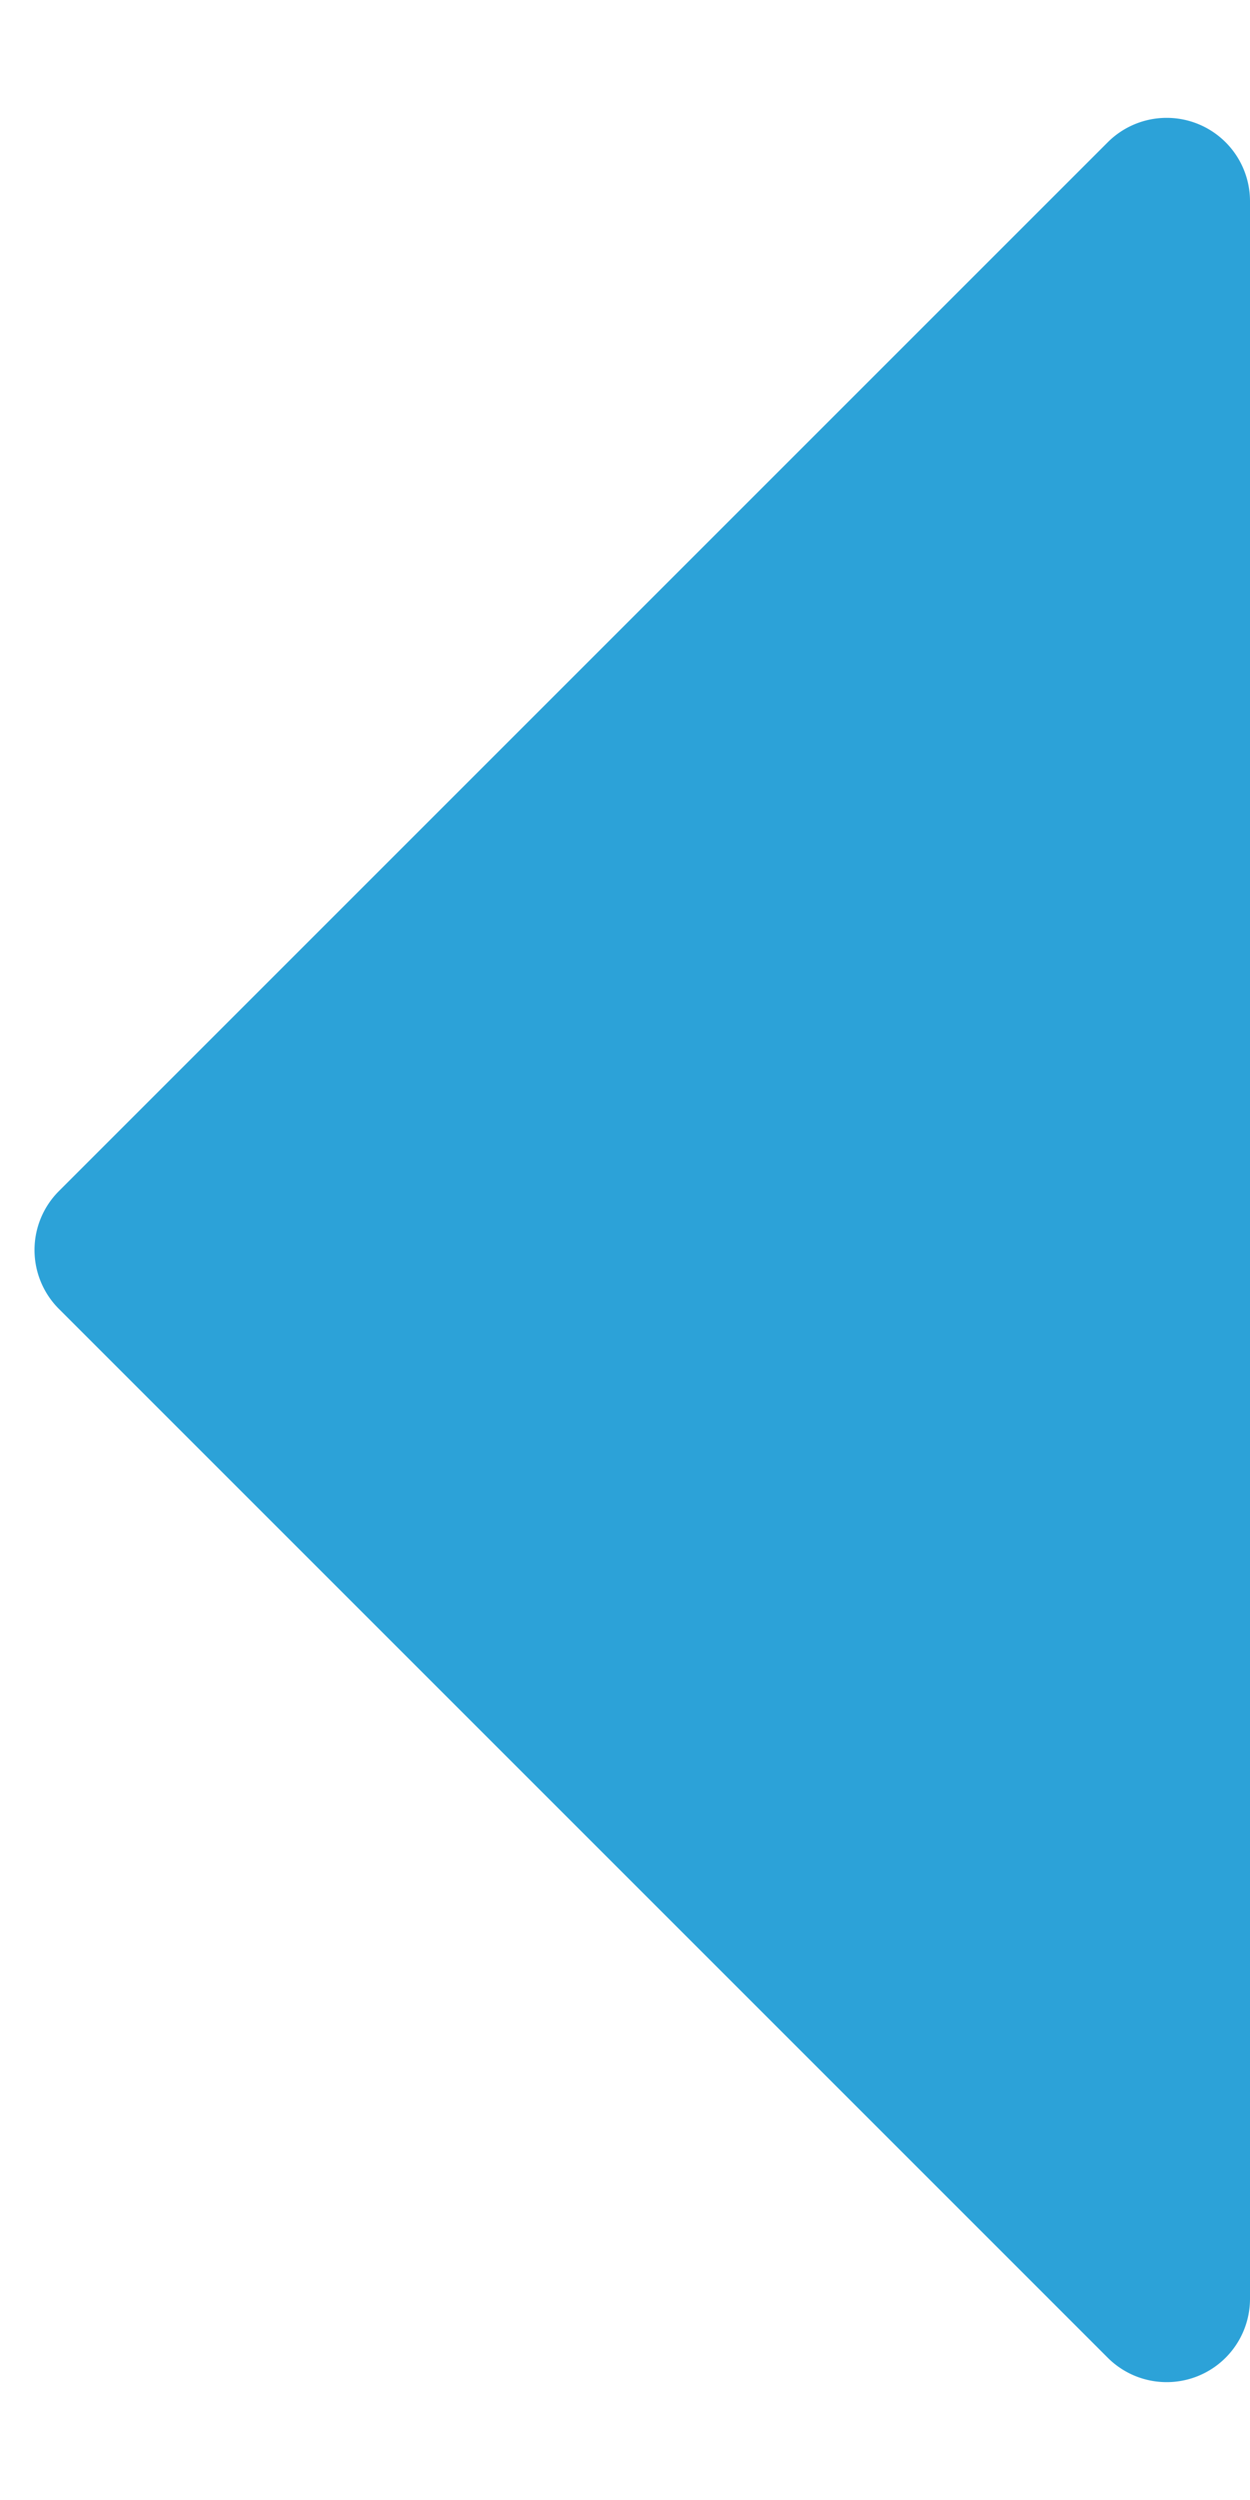 <svg xmlns="http://www.w3.org/2000/svg" width="15" height="30" viewBox="0 0 15 30">
  <path id="多角形_4" data-name="多角形 4" d="M14.293.707a1,1,0,0,1,1.414,0L28.293,13.293A1,1,0,0,1,27.586,15H2.414a1,1,0,0,1-.707-1.707Z" transform="translate(0 30) rotate(-90)" fill="#2ca2d8"/>
</svg>
